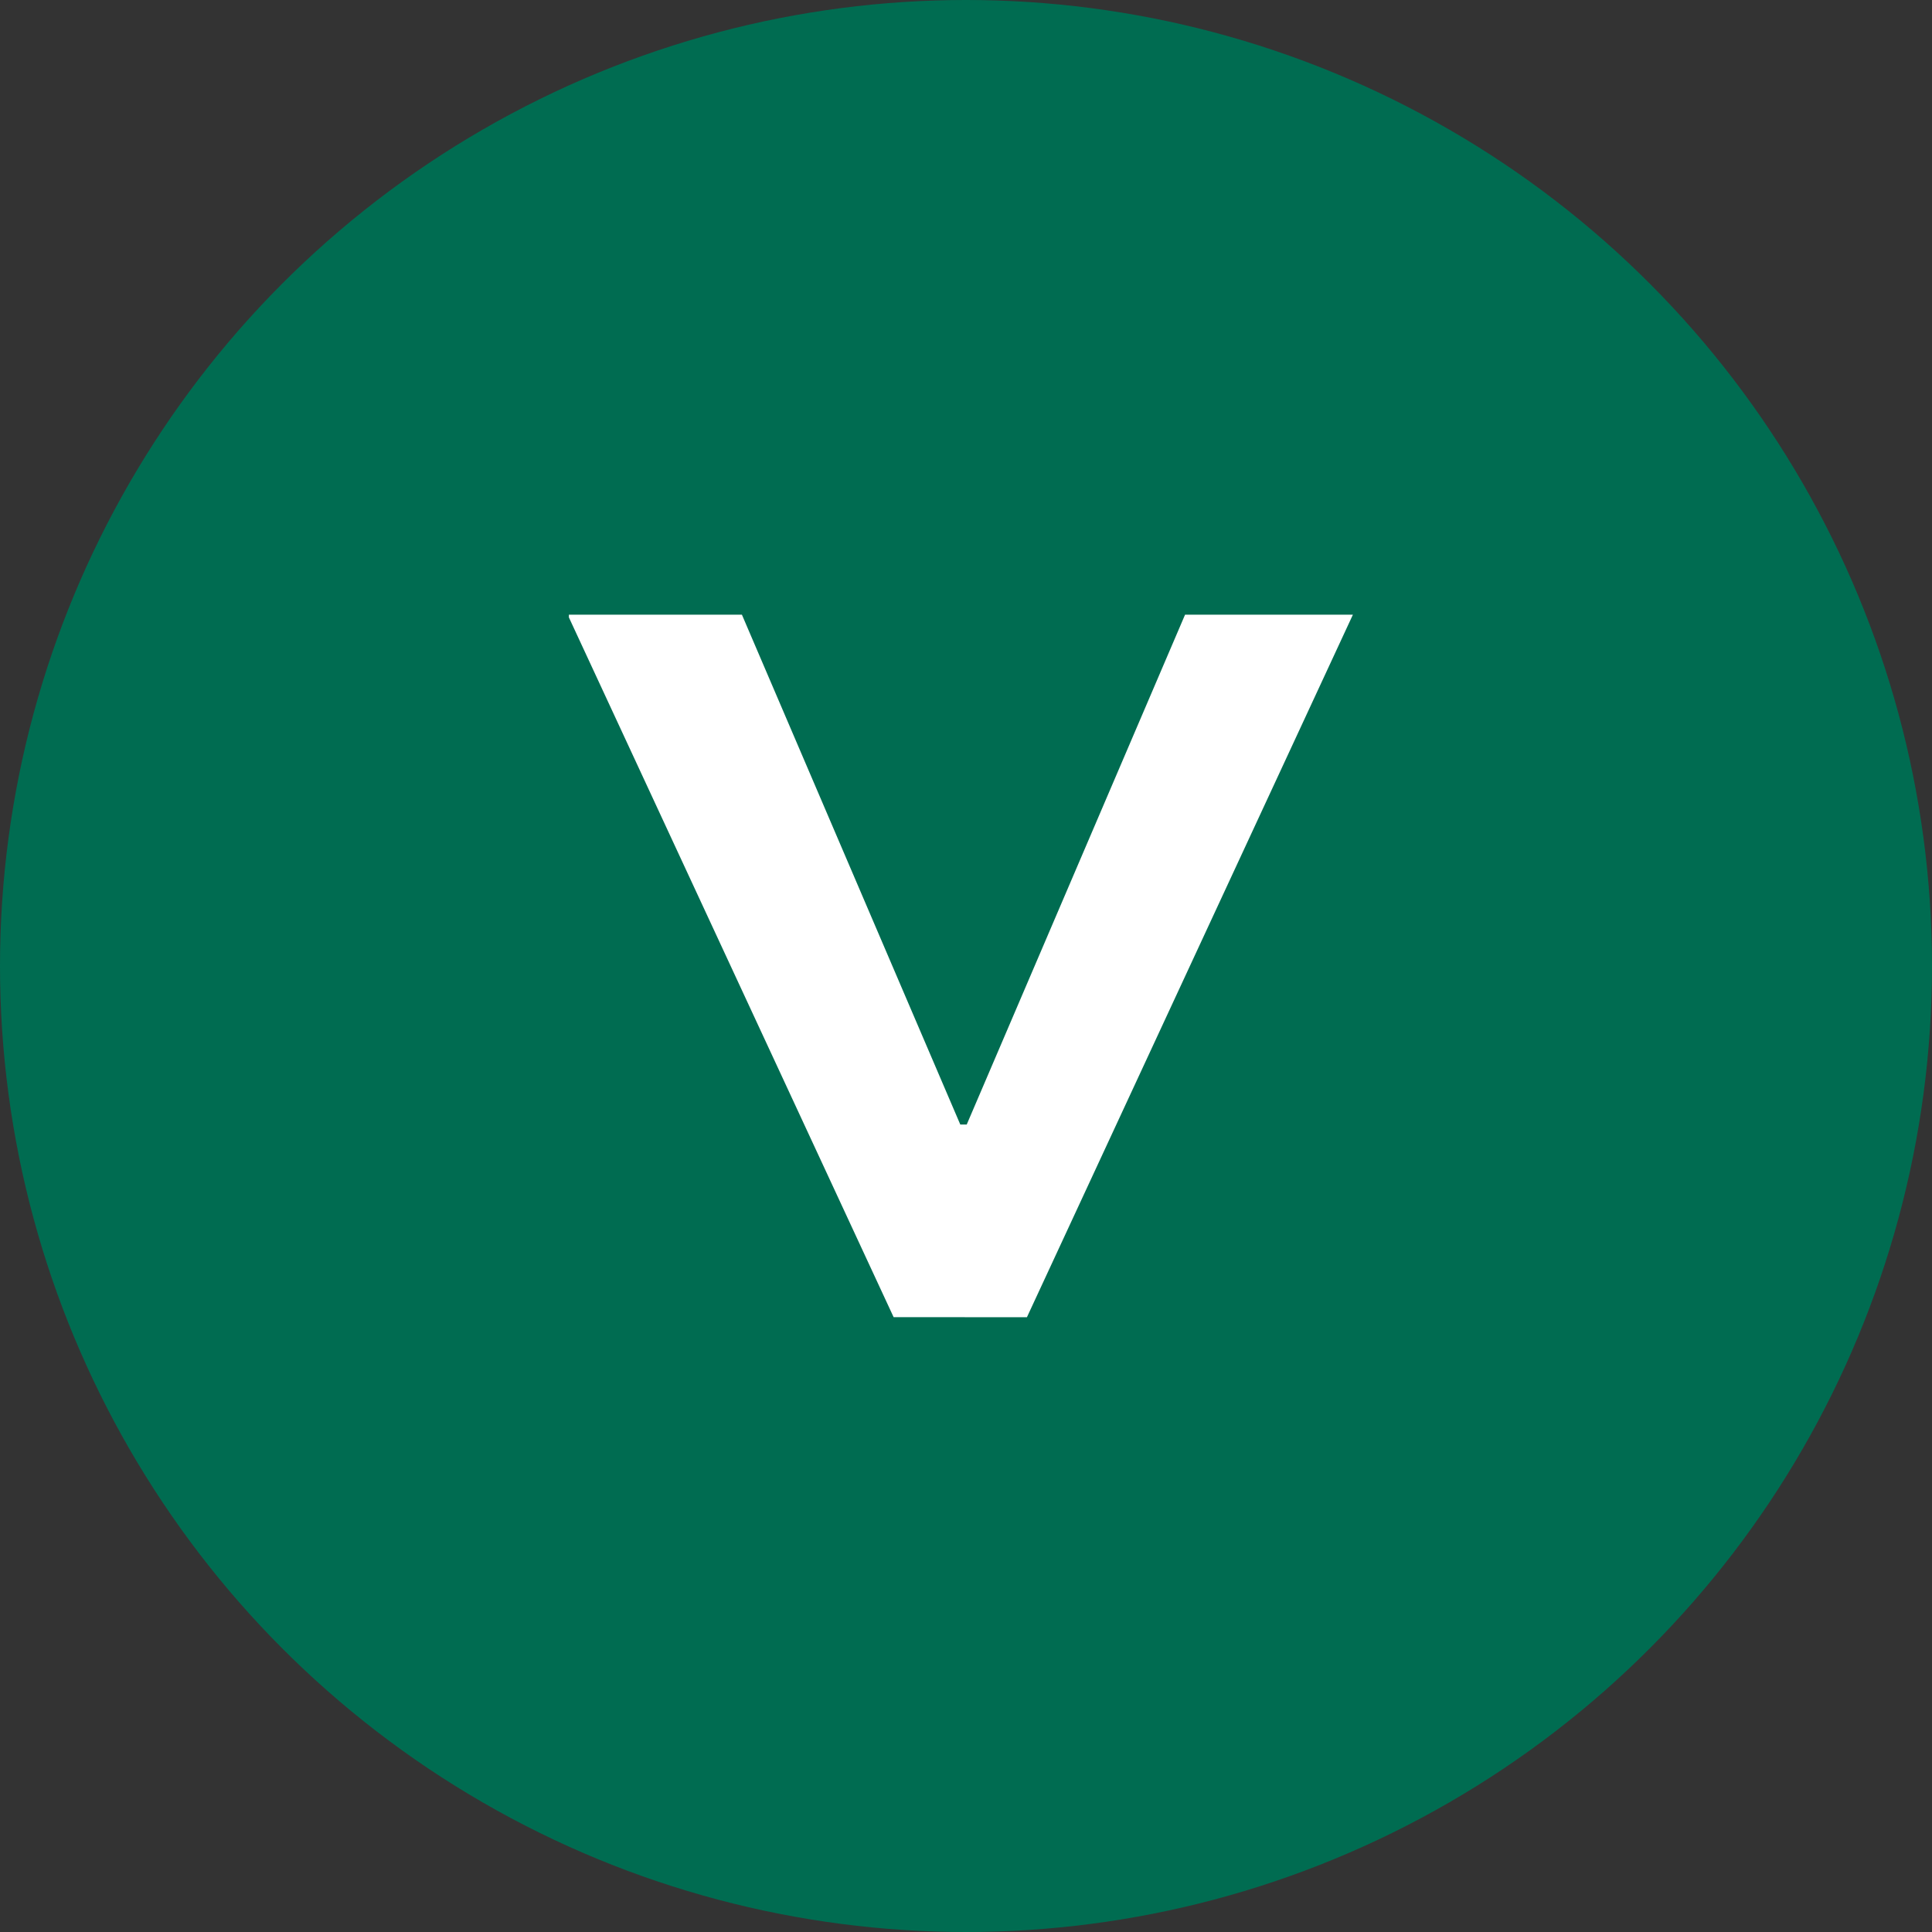 <?xml version="1.0" encoding="UTF-8"?>
<svg xmlns="http://www.w3.org/2000/svg" width="88" height="88" viewBox="0 0 88 88">
  <rect x="0" y="0" width="88" height="88" fill="#333333" stroke="none"/>
  <g id="Group_522" data-name="Group 522" transform="translate(-445 -12232)">
    <circle id="Ellipse_89" data-name="Ellipse 89" cx="44" cy="44" r="44" transform="translate(445 12232)" fill="#006c51"></circle>
    <path id="Intersection_3" data-name="Intersection 3" d="M17408.289,16503l-14.791-31.873v-.123h7.881l9.947,23.223h.293l9.945-23.223h7.645l-14.848,32Z" transform="translate(-16922.586 -4211.006)" fill="#fff" stroke="rgba(0,0,0,0)" stroke-miterlimit="10" stroke-width="1"></path>
  </g>
</svg>
